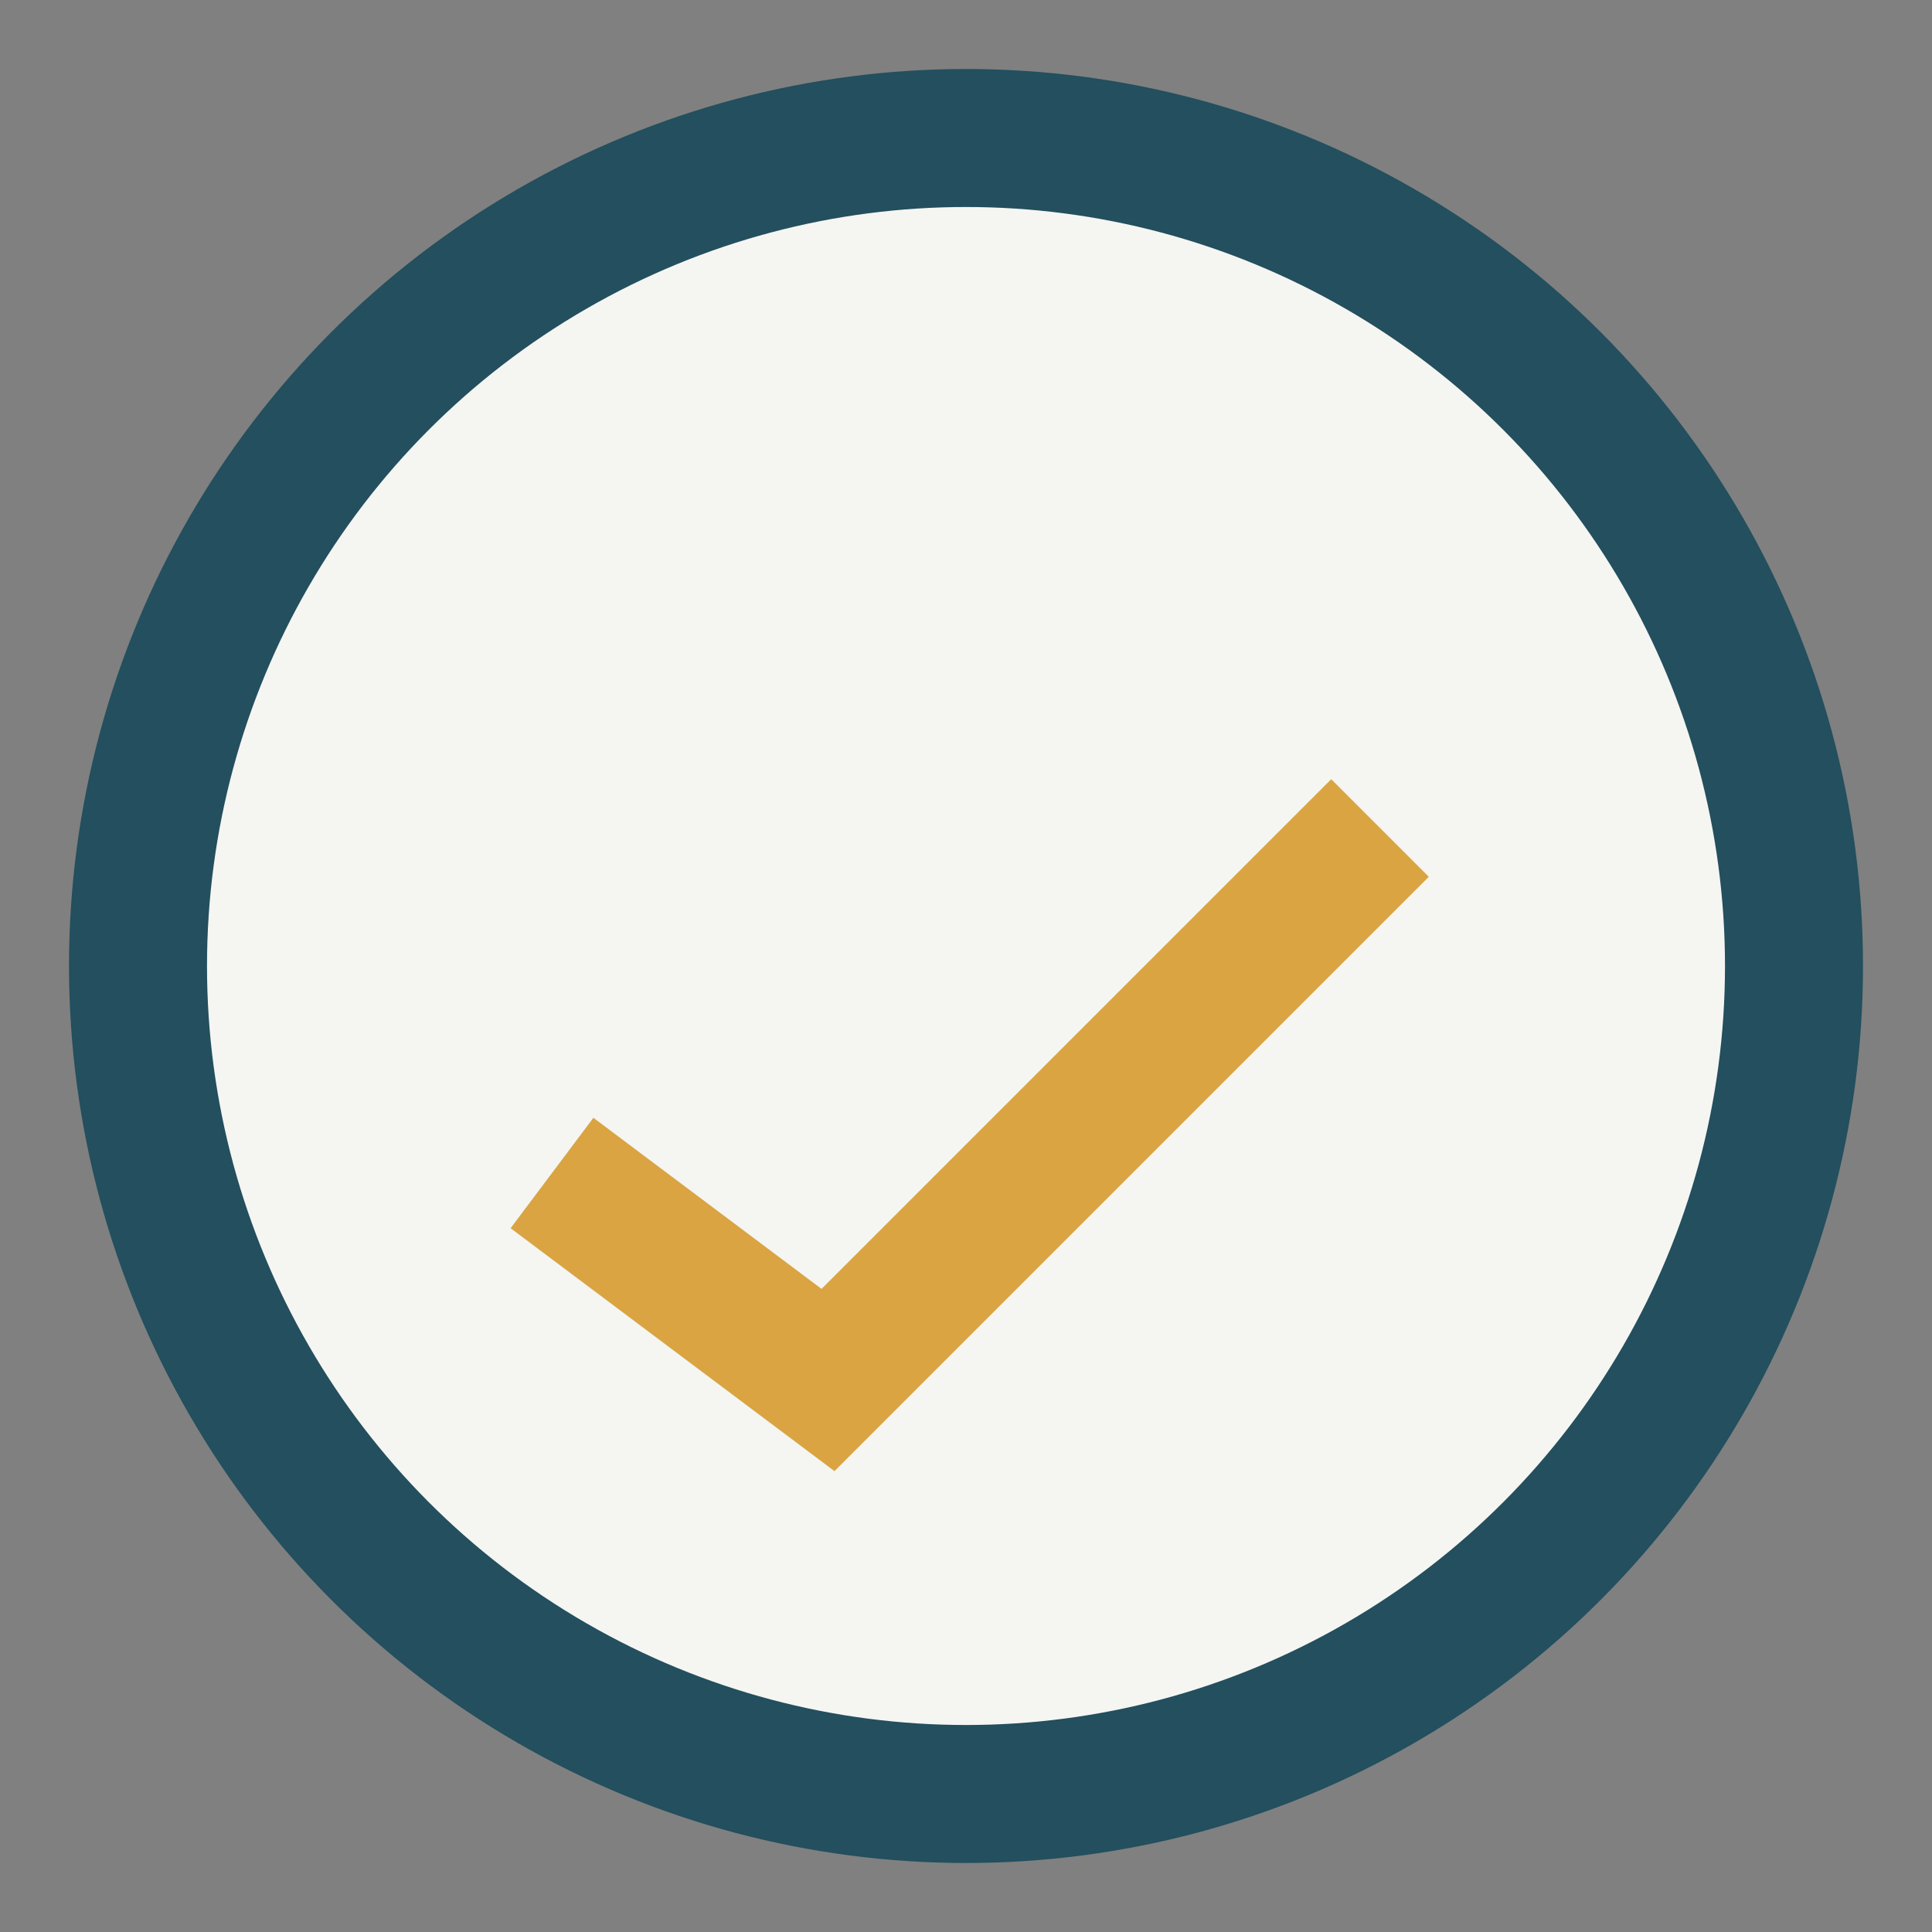 <?xml version="1.0" encoding="UTF-8"?>
<svg xmlns="http://www.w3.org/2000/svg" width="28" height="28" viewBox="0 0 28 28"><rect x="0" y="0" width="28" height="28" fill="#808080" stroke="none"/><circle cx="14" cy="14" r="12" fill="#F5F5F2" stroke="#234F5E" stroke-width="2"/><path d="M8 17l4 3 8-8" stroke="#D9A441" stroke-width="2" fill="none"/></svg>